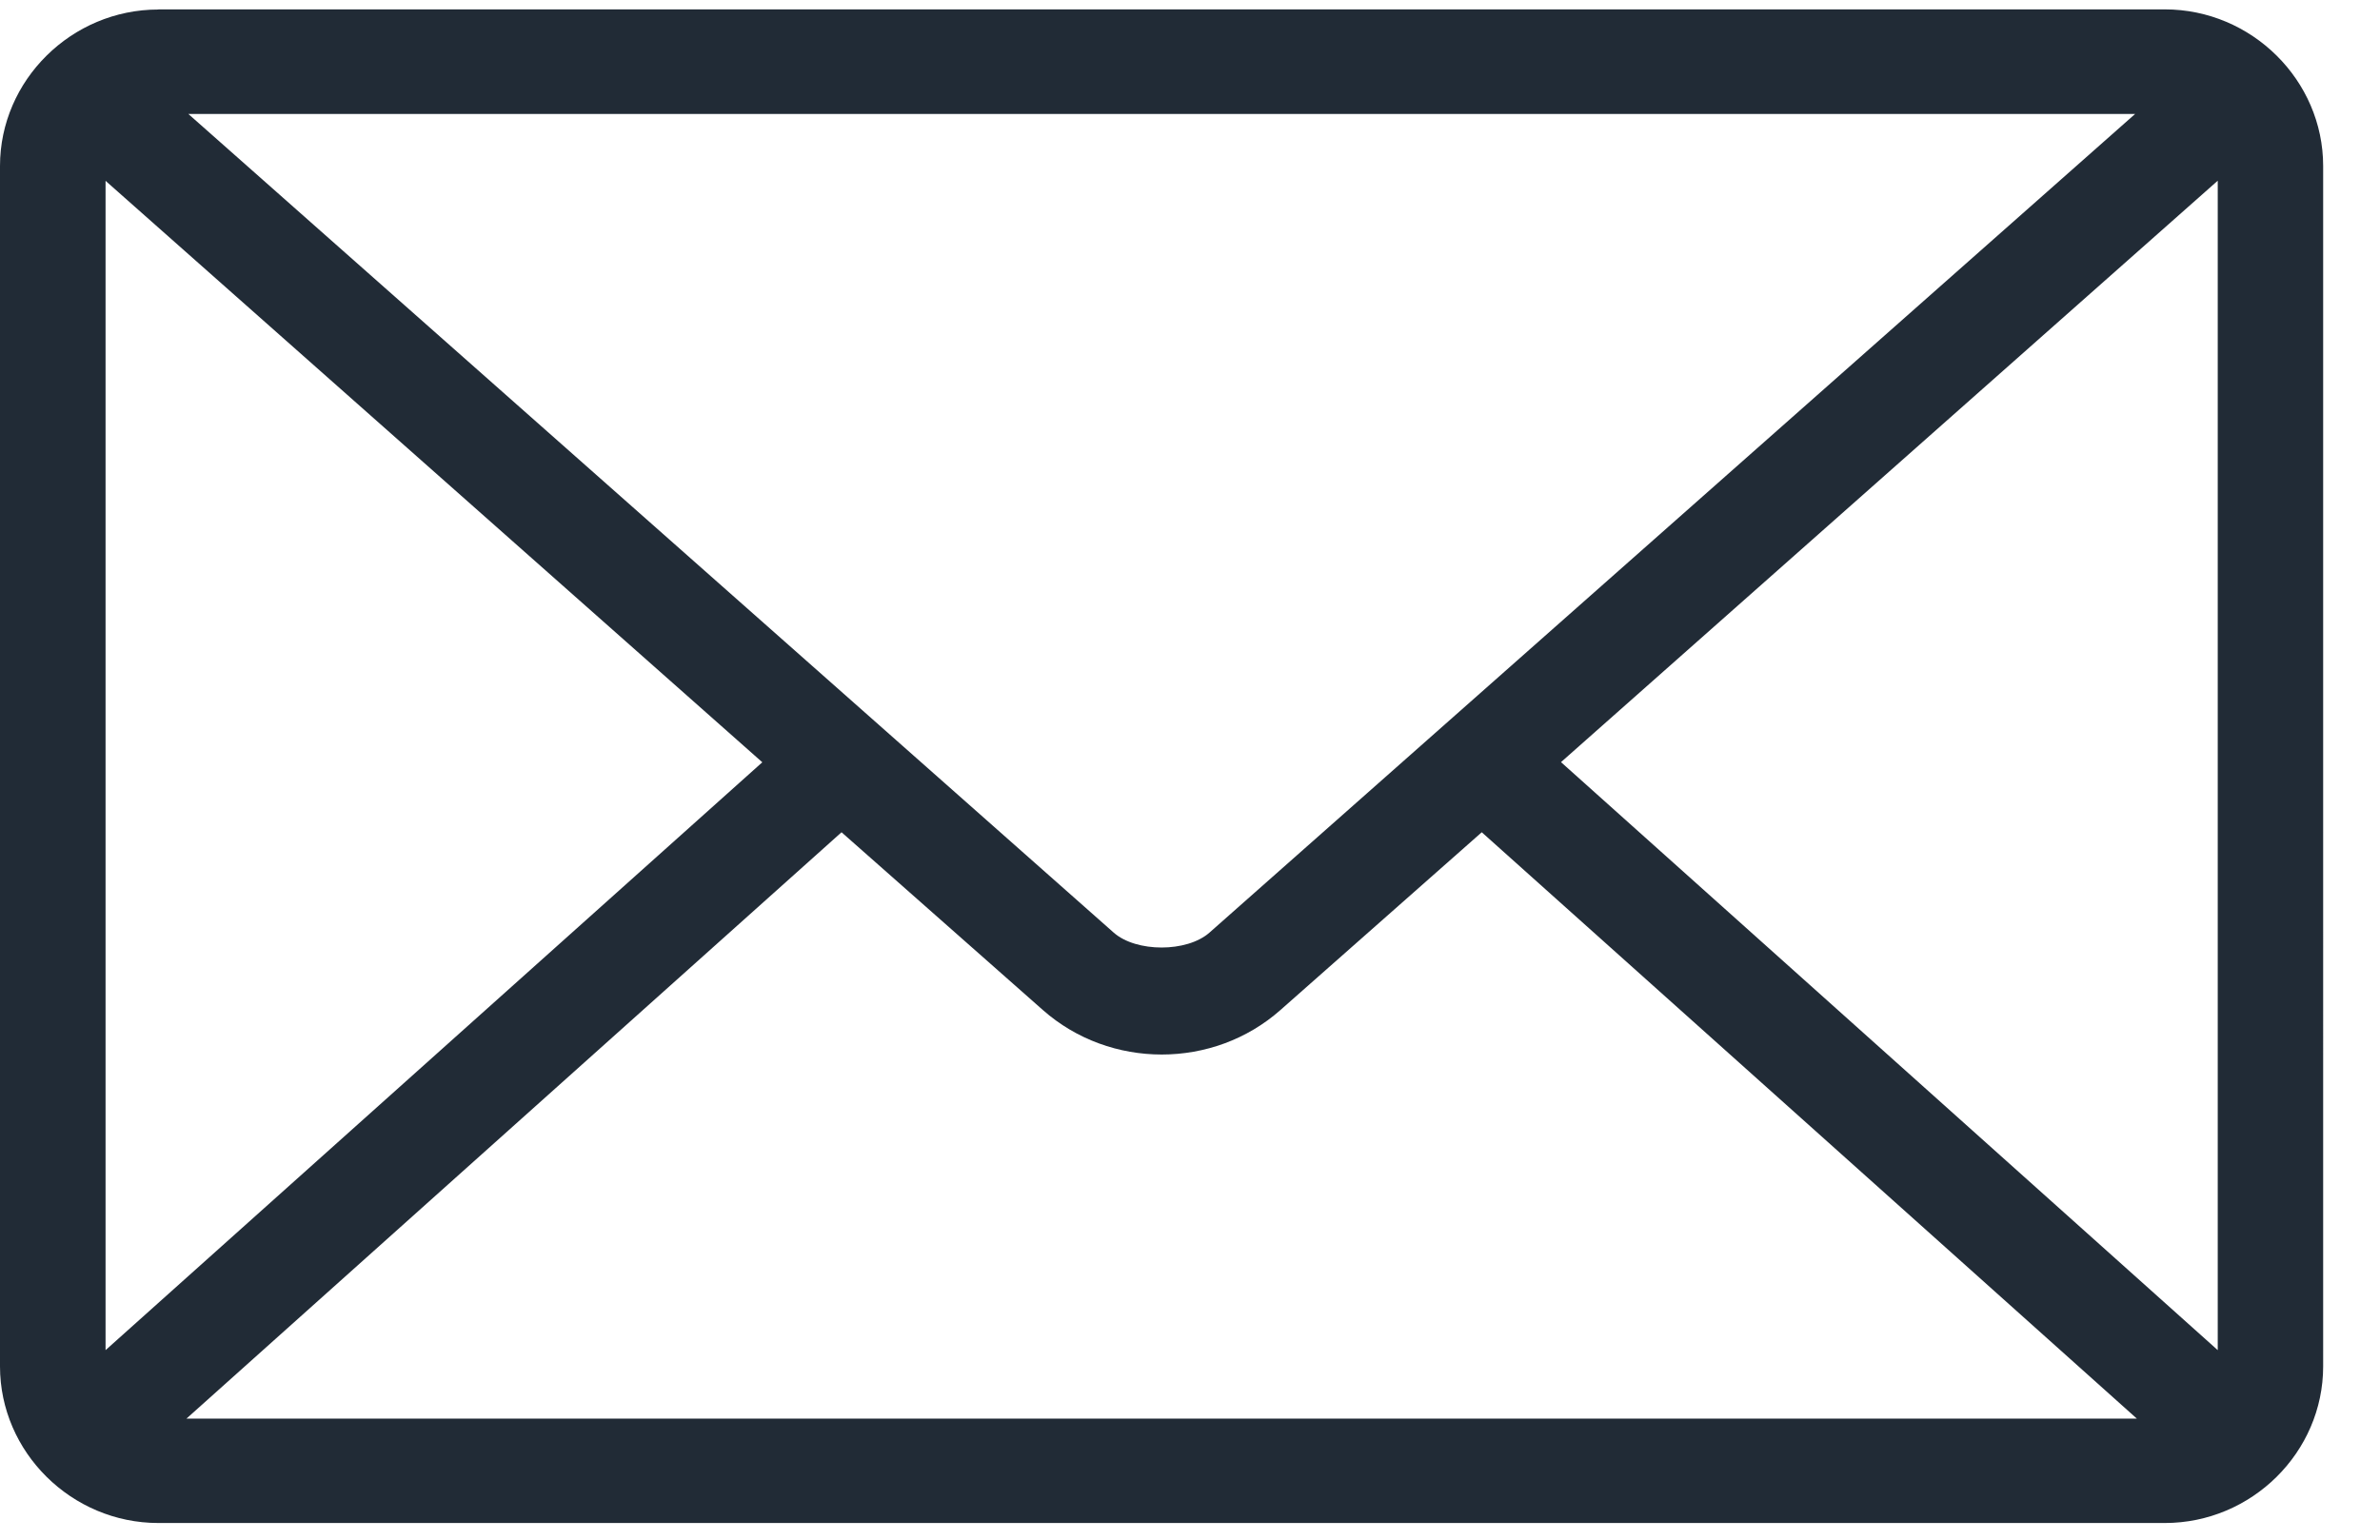<svg viewBox="0 0 17 11" xmlns="http://www.w3.org/2000/svg"><path d="M1.131.068C.511.068 0 .573 0 1.186v8.576c0 .613.511 1.119 1.131 1.119h14.332c.62 0 1.131-.505 1.131-1.119V1.186c0-.613-.511-1.119-1.131-1.119H1.131zm.212.746h13.908L8.639 6.663c-.161.142-.523.142-.684 0L1.344.813zm-.589.478l4.691 4.154L.754 9.646V1.291zm15.087 0V9.646l-4.691-4.201 4.691-4.154zM6.011 5.946L7.449 7.216c.48.424 1.218.424 1.697 0l1.438-1.27 4.679 4.189H1.332L6.011 5.946z" fill="#212B36" fill-rule="nonzero"/></svg>
